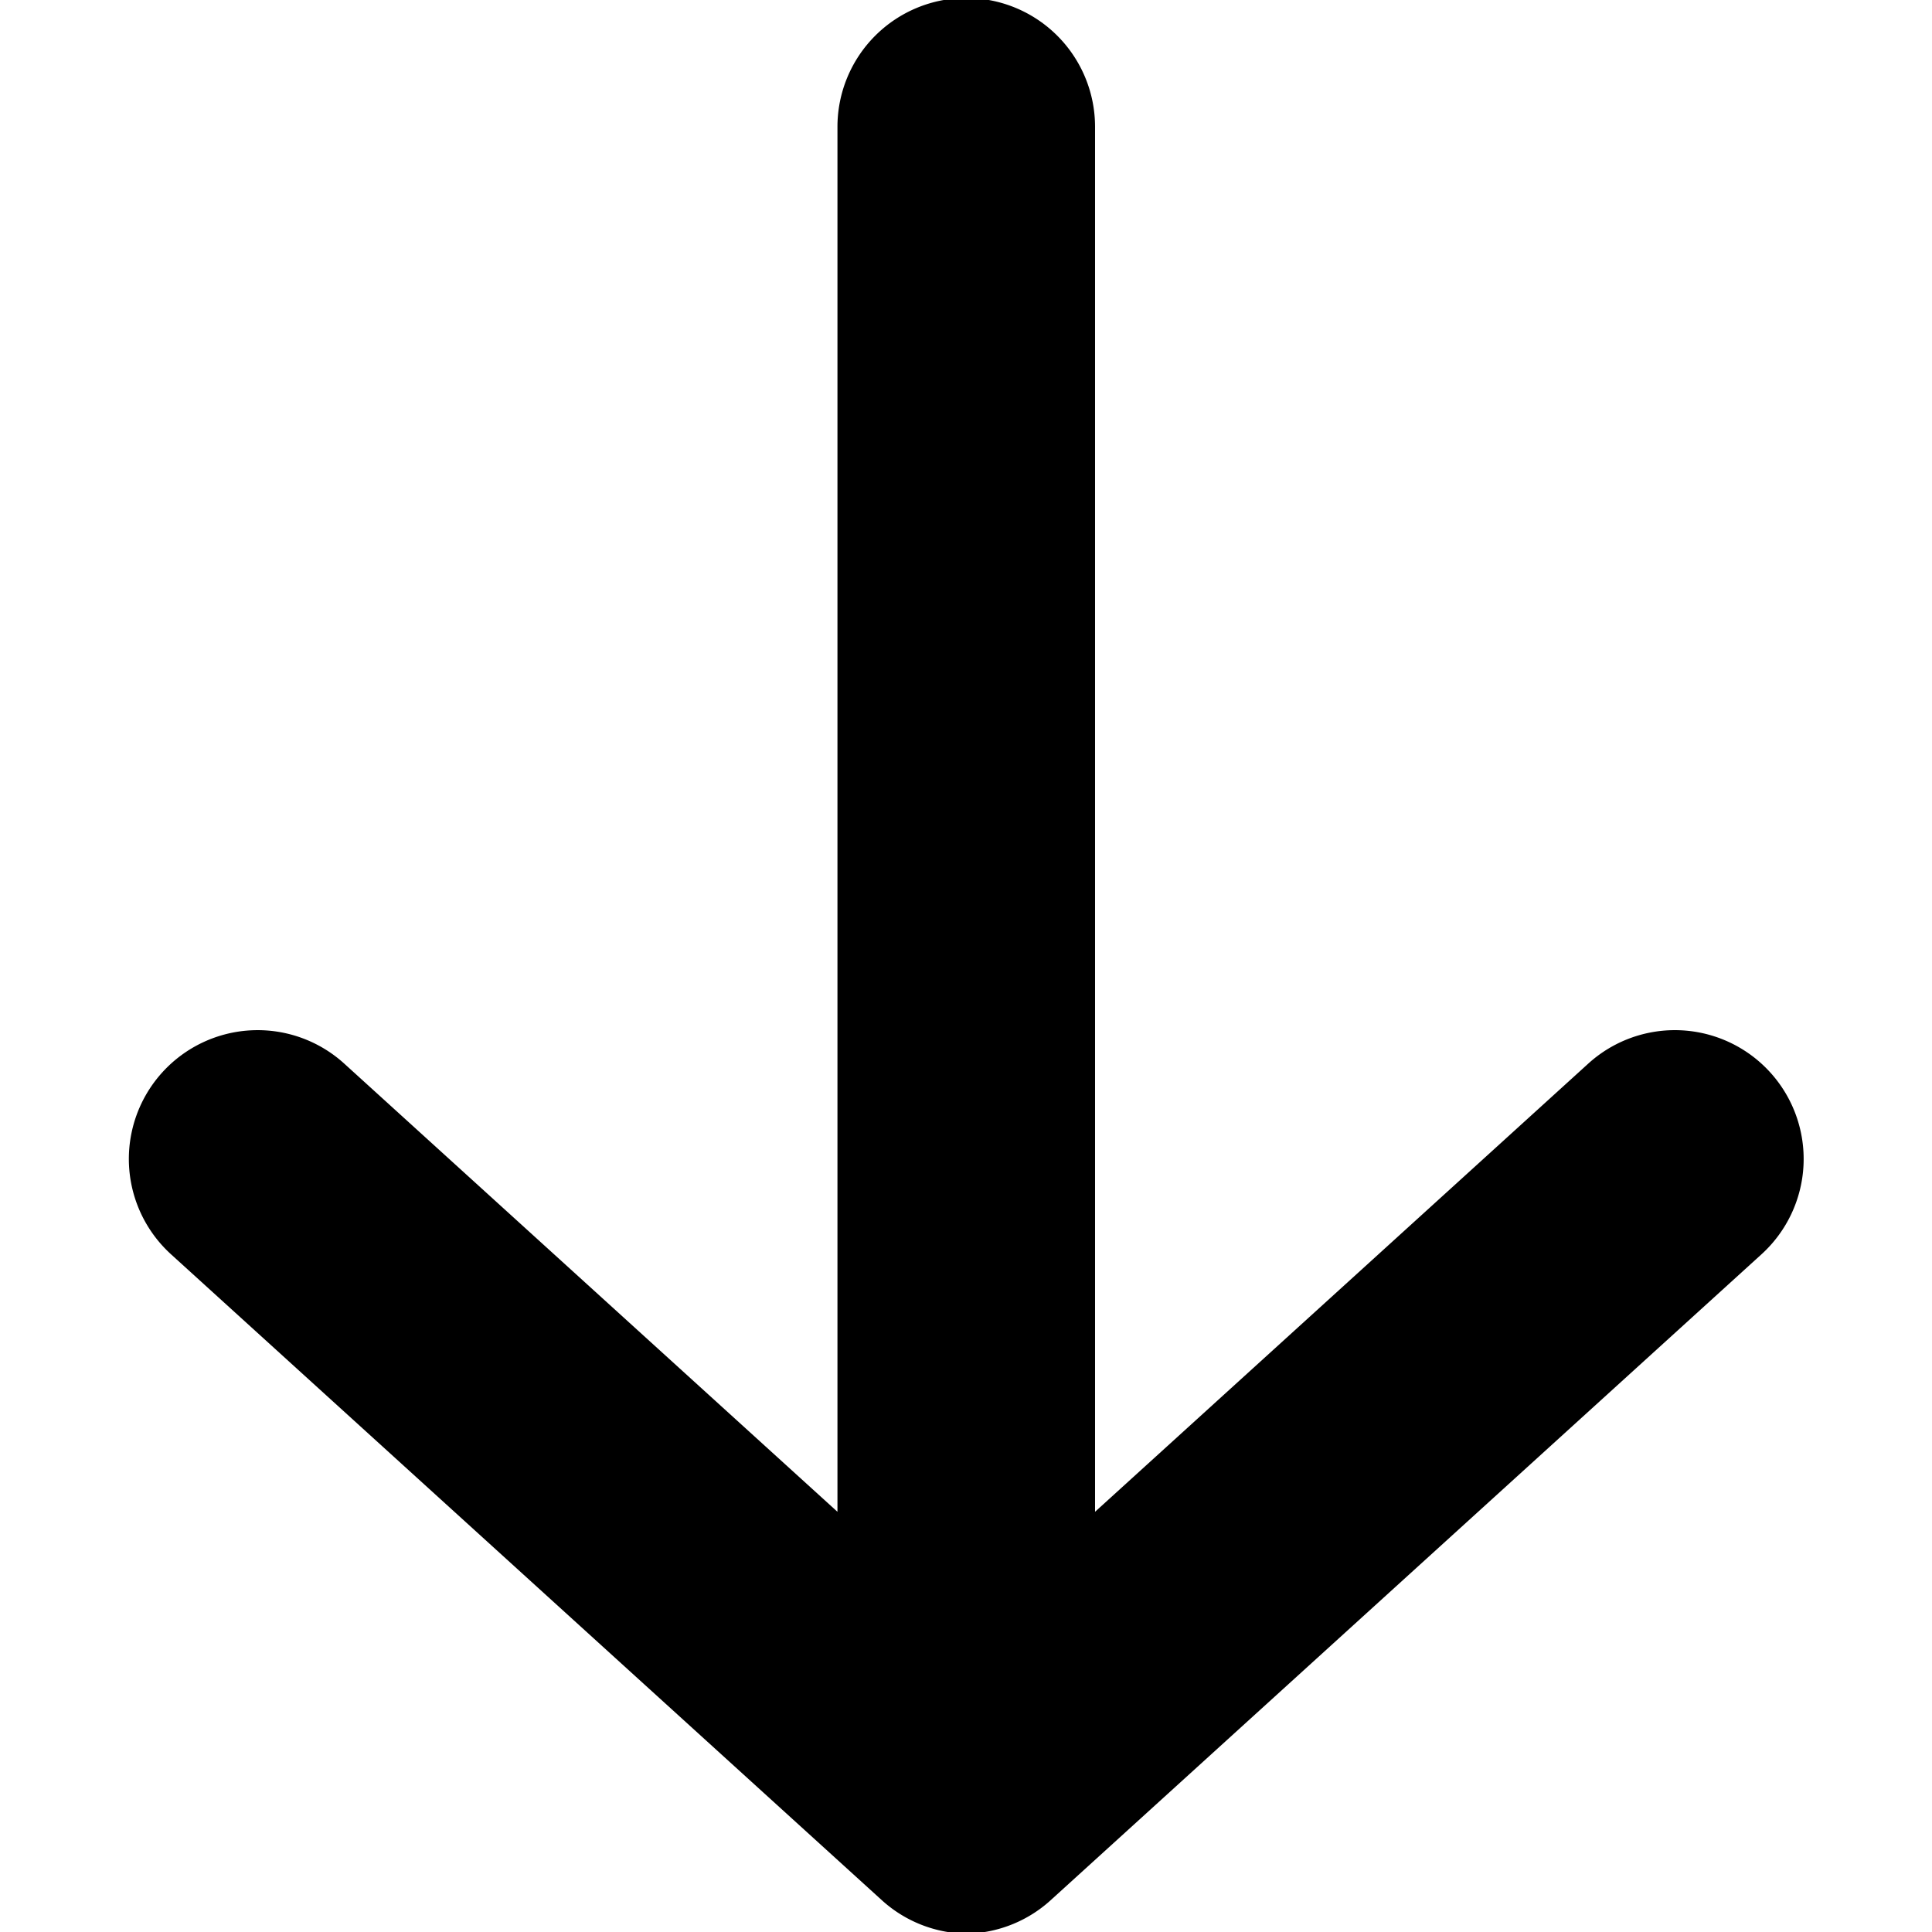 <?xml version="1.0" encoding="UTF-8" standalone="no"?>
<svg 
   viewBox="0 0 600 600"
   version="1.1"
   id="svg9724"
   sodipodi:docname="arrow-down.svg"
   inkscape:version="1.2.2 (1:1.2.2+202212051550+b0a8486541)"
   width="600"
   height="600"
   xmlns:inkscape="http://www.inkscape.org/namespaces/inkscape"
   xmlns:sodipodi="http://sodipodi.sourceforge.net/DTD/sodipodi-0.dtd"
   xmlns="http://www.w3.org/2000/svg"
   xmlns:svg="http://www.w3.org/2000/svg">
  <defs
     id="defs9728" />
  <sodipodi:namedview
     id="namedview9726"
     pagecolor="#ffffff"
     bordercolor="#666666"
     borderopacity="1.0"
     inkscape:showpageshadow="2"
     inkscape:pageopacity="0.0"
     inkscape:pagecheckerboard="0"
     inkscape:deskcolor="#d1d1d1"
     showgrid="true"
     inkscape:zoom="0.84118632"
     inkscape:cx="177.72519"
     inkscape:cy="385.76471"
     inkscape:window-width="1920"
     inkscape:window-height="1009"
     inkscape:window-x="0"
     inkscape:window-y="1080"
     inkscape:window-maximized="1"
     inkscape:current-layer="g10449"
     showguides="true">
    <inkscape:grid
       type="xygrid"
       id="grid9972"
       originx="0"
       originy="0" />
    <sodipodi:guide
       position="-260,300"
       orientation="0,-1"
       id="guide383"
       inkscape:locked="false" />
    <sodipodi:guide
       position="200,470"
       orientation="1,0"
       id="guide385"
       inkscape:locked="false" />
    <sodipodi:guide
       position="240,520"
       orientation="0,-1"
       id="guide939"
       inkscape:locked="false" />
    <sodipodi:guide
       position="220,80"
       orientation="0,-1"
       id="guide941"
       inkscape:locked="false" />
  </sodipodi:namedview>
  <g
     id="g10449"
     transform="matrix(0.952,0,0,0.951,13.901,12.169)"
     style="stroke-width:1.051">
    <g
       id="path10026"
       inkscape:transform-center-x="-0.59233046"
       inkscape:transform-center-y="-20.347403"
       transform="matrix(1.381,0,0,1.27,273.6,263.998)" />
    <g
       id="g11314"
       transform="matrix(1.509,0,0,1.396,36.774,-9.45)"
       style="stroke-width:50.695" />
    <path
       id="path298"
       style="color:#000000;fill:#000000;stroke-linecap:round;-inkscape-stroke:none"
       d="m 573.734,367.691 a 42.016,42.067 0 0 1 -13.715,29.124 l -231.157,210.27 a 42.016,42.067 0 0 1 -0.051,0.035 42.016,42.067 0 0 1 -28.203,11.546 42.016,42.067 0 0 1 -28.199,-11.544 42.016,42.067 0 0 1 -0.055,-0.037 L 41.196,396.815 a 42.016,42.067 0 0 1 -2.844,-59.424 42.016,42.067 0 0 1 59.351,-2.848 L 258.591,480.894 V 28.623 a 42.016,42.067 0 0 1 42.016,-42.066 42.016,42.067 0 0 1 42.016,42.066 V 480.894 L 503.511,334.543 a 42.016,42.067 0 0 1 59.353,2.848 42.016,42.067 0 0 1 10.87,30.3 z" />
  </g>
</svg>